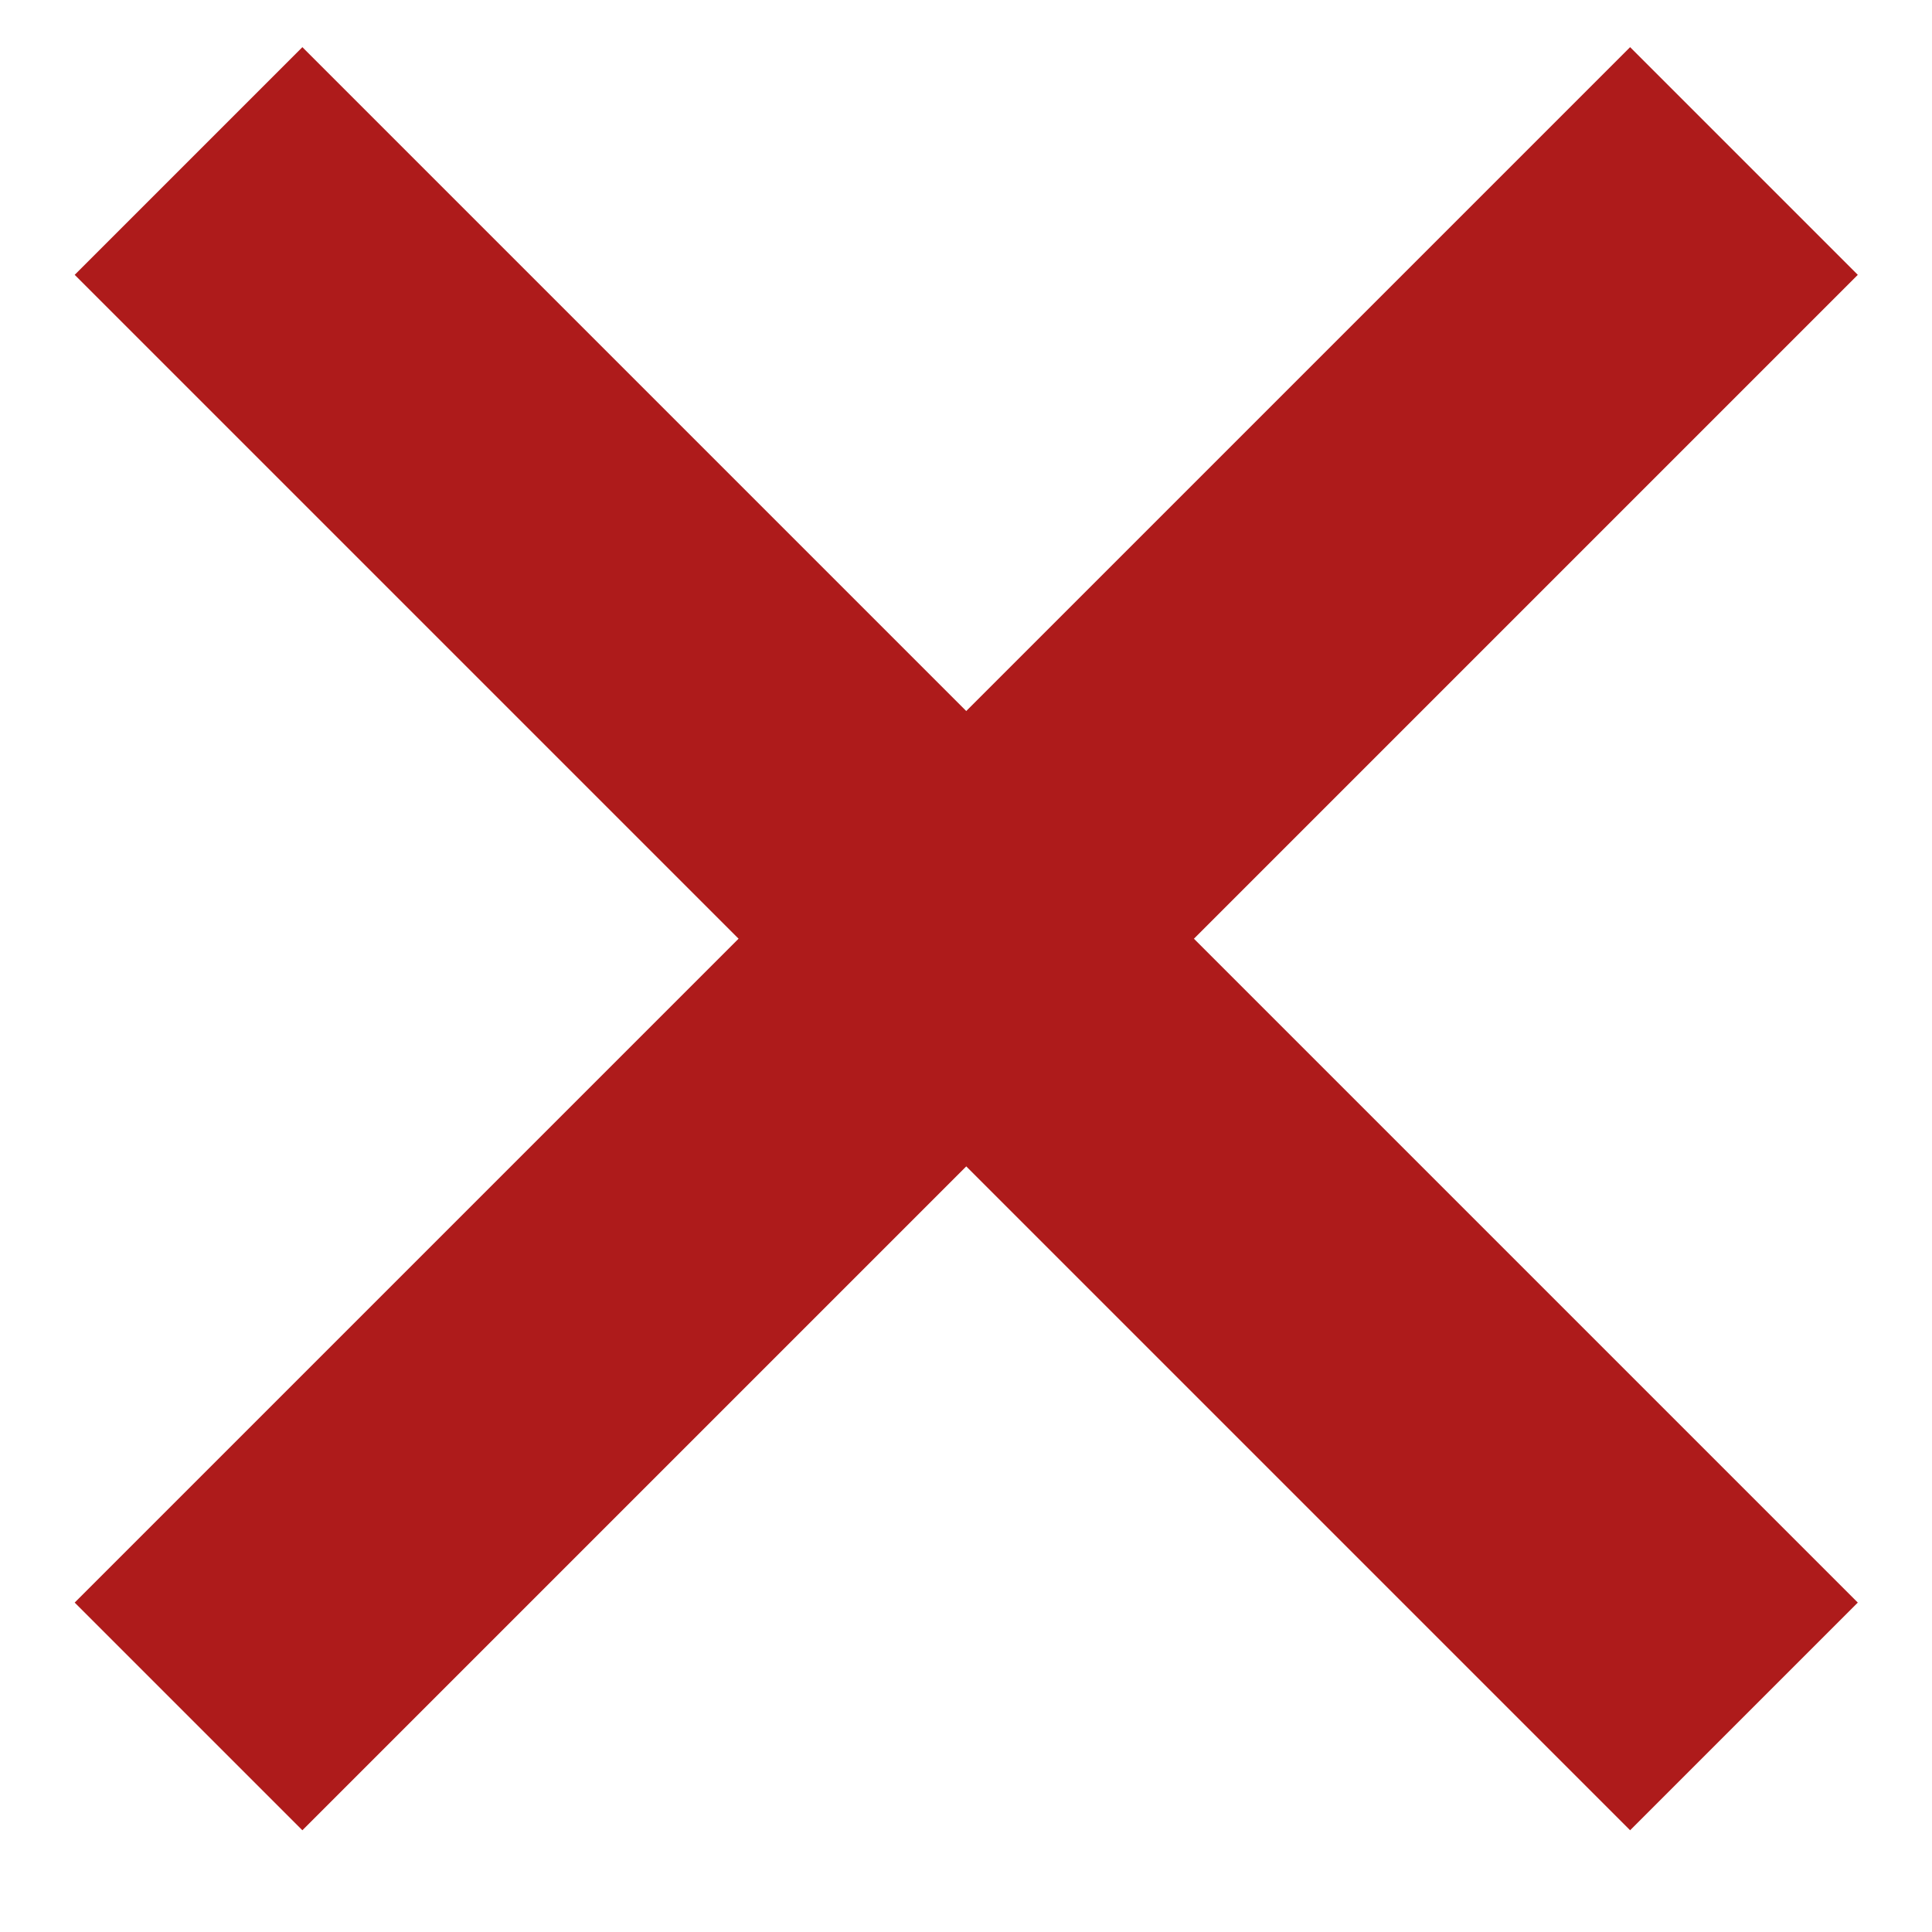 <svg xmlns="http://www.w3.org/2000/svg" width="12" height="12" viewBox="0 0 12 12" fill="none"><path d="M1.171 10.661L10.832 1" stroke="#AE1B1B" stroke-width="2"></path><path d="M1.171 1L10.832 10.661" stroke="#AE1B1B" stroke-width="2"></path></svg>